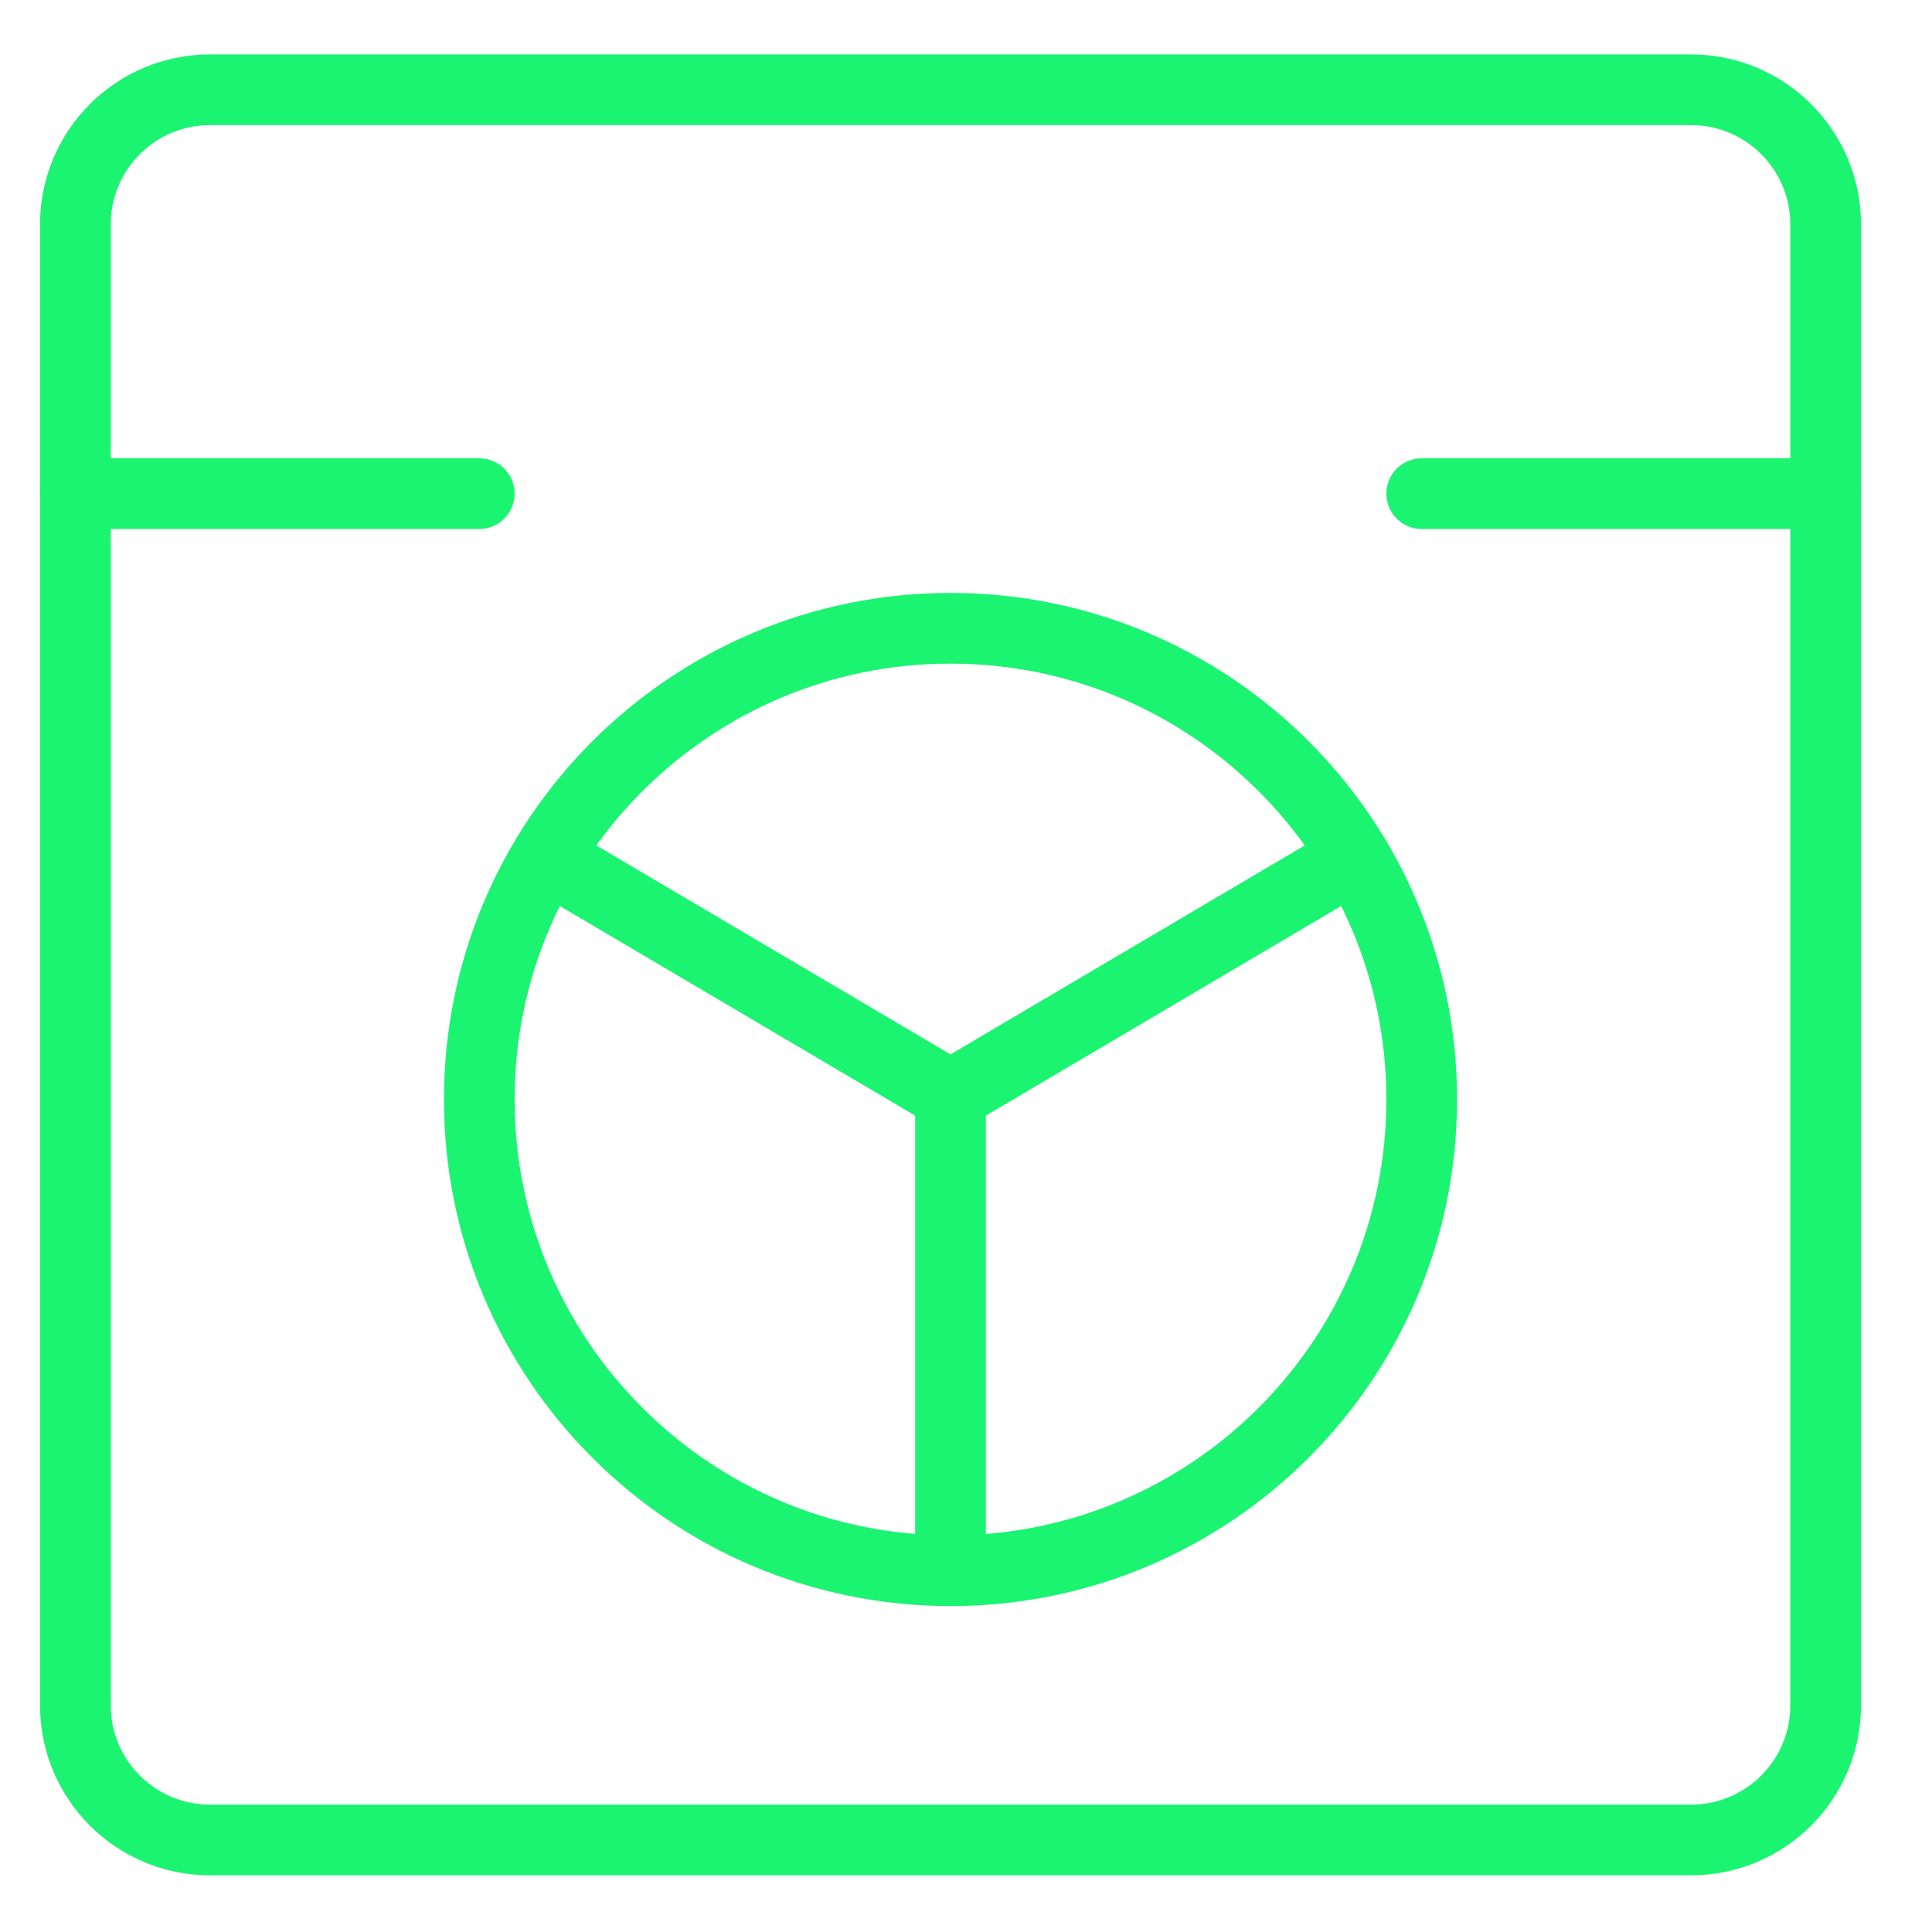 <svg width="41" height="41" viewBox="0 0 41 41" fill="none" xmlns="http://www.w3.org/2000/svg">
<g clip-path="url(#clip0_176_143)">
<path d="M35.886 1.905H4.457C2.879 1.905 1.6 3.184 1.6 4.762V36.19C1.6 37.768 2.879 39.047 4.457 39.047H35.886C37.464 39.047 38.743 37.768 38.743 36.19V4.762C38.743 3.184 37.464 1.905 35.886 1.905Z" stroke="#1AF471" stroke-width="1.5" stroke-linecap="round" stroke-linejoin="round"/>
<path d="M20.171 33.333C25.694 33.333 30.171 28.856 30.171 23.333C30.171 17.81 25.694 13.333 20.171 13.333C14.649 13.333 10.171 17.81 10.171 23.333C10.171 28.856 14.649 33.333 20.171 33.333Z" stroke="#1AF471" stroke-width="1.5" stroke-linecap="round" stroke-linejoin="round"/>
<path d="M1.6 10.476H10.171" stroke="#1AF471" stroke-width="1.5" stroke-linecap="round" stroke-linejoin="round"/>
<path d="M30.171 10.476H38.743" stroke="#1AF471" stroke-width="1.5" stroke-linecap="round" stroke-linejoin="round"/>
<path d="M20.171 23.247V33.248" stroke="#1AF471" stroke-width="1.5" stroke-linecap="round" stroke-linejoin="round"/>
<path d="M11.6 18.19L20.172 23.247" stroke="#1AF471" stroke-width="1.5" stroke-linecap="round" stroke-linejoin="round"/>
<path d="M28.743 18.19L20.171 23.247" stroke="#1AF471" stroke-width="1.5" stroke-linecap="round" stroke-linejoin="round"/>
</g>
<defs>
<clipPath id="clip0_176_143">
<rect width="40" height="40" fill="white" transform="translate(0.171 0.476)"/>
</clipPath>
</defs>
</svg>
